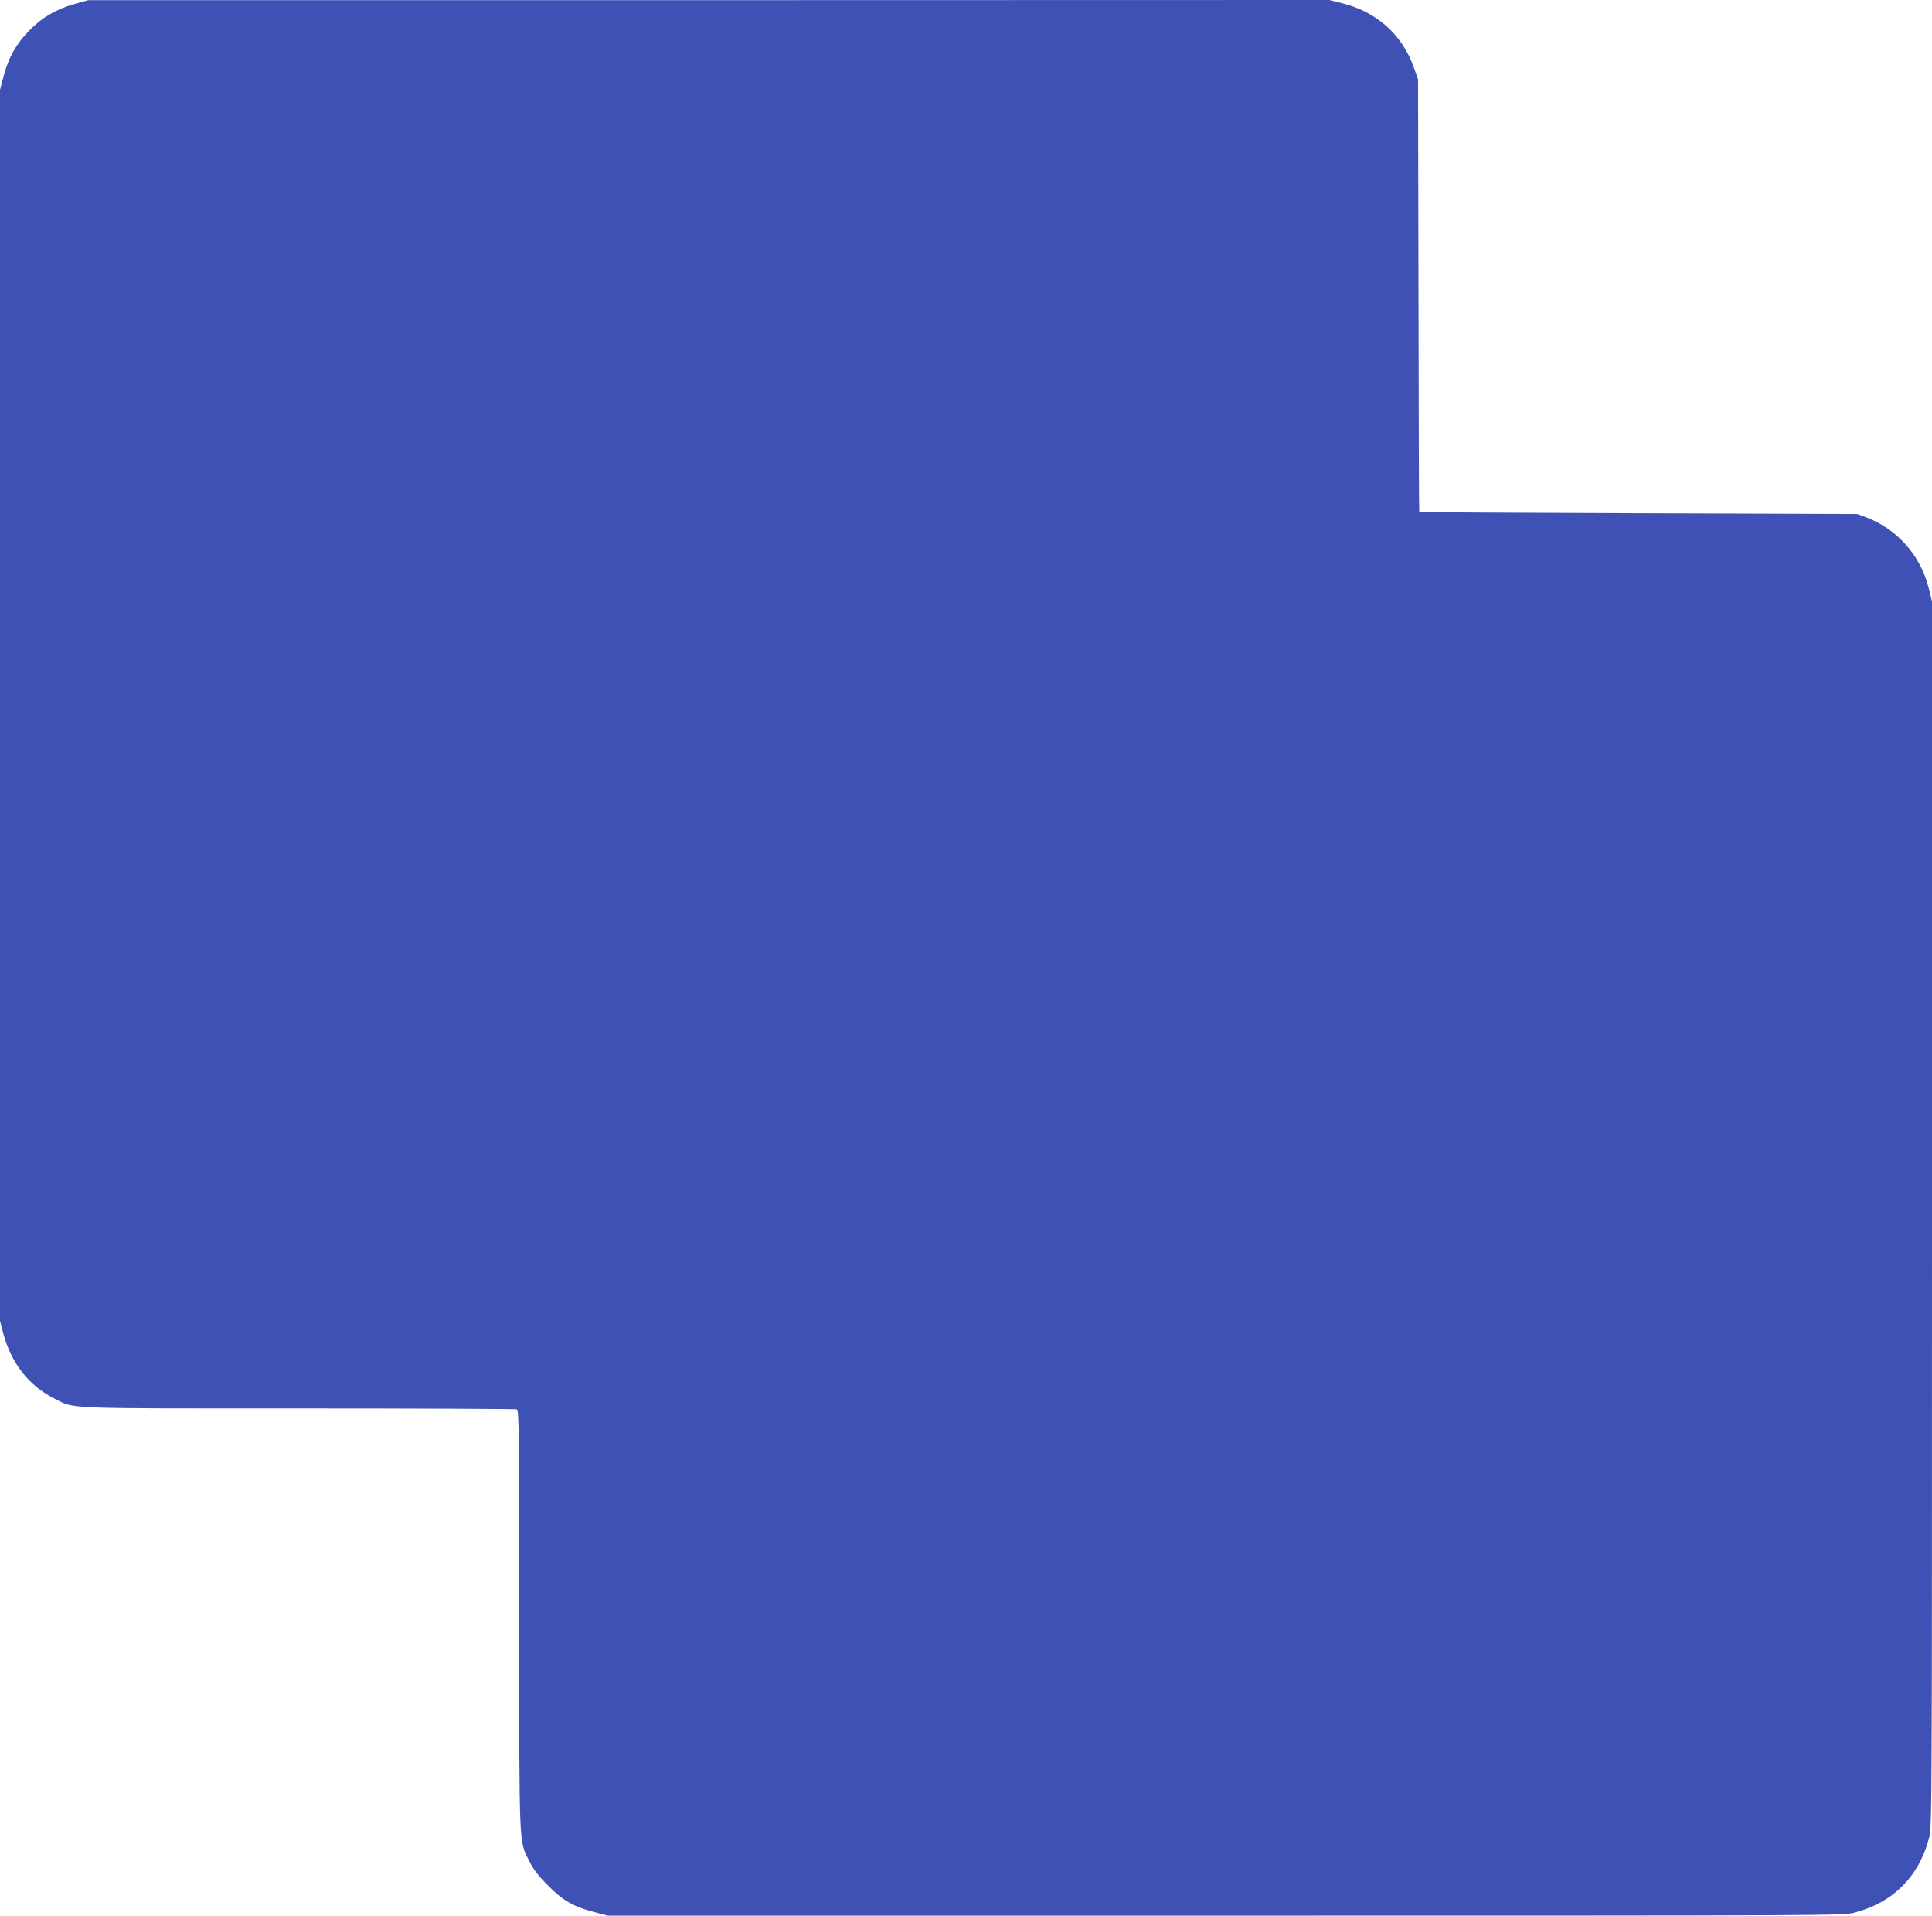 <?xml version="1.0" standalone="no"?>
<!DOCTYPE svg PUBLIC "-//W3C//DTD SVG 20010904//EN"
 "http://www.w3.org/TR/2001/REC-SVG-20010904/DTD/svg10.dtd">
<svg version="1.0" xmlns="http://www.w3.org/2000/svg"
 width="1280pt" height="1269pt" viewBox="0 0 1280 1269"
 preserveAspectRatio="xMidYMid meet">
<g transform="translate(0,1269) scale(0.1,-0.1)"
fill="#3f51b5" stroke="none">
<path d="M495 12664 c-120 -33 -219 -91 -303 -178 -86 -89 -134 -175 -167
-296 l-25 -95 0 -4078 0 -4077 20 -78 c55 -204 169 -350 341 -437 136 -69 35
-65 1617 -65 787 0 1437 -3 1446 -6 14 -6 16 -138 16 -1393 0 -1537 -3 -1461
67 -1601 28 -56 59 -96 123 -160 99 -100 166 -139 301 -175 l94 -25 4093 0
c4077 0 4093 0 4170 20 254 67 425 238 492 492 20 77 20 93 20 4136 l0 4059
-21 84 c-54 219 -208 393 -415 472 l-59 22 -1450 5 c-797 3 -1451 6 -1452 8
-2 1 -4 647 -5 1435 l-3 1432 -28 78 c-76 217 -247 370 -476 426 l-84 21
-4111 -1 -4111 0 -90 -25z"/>
</g>
</svg>
